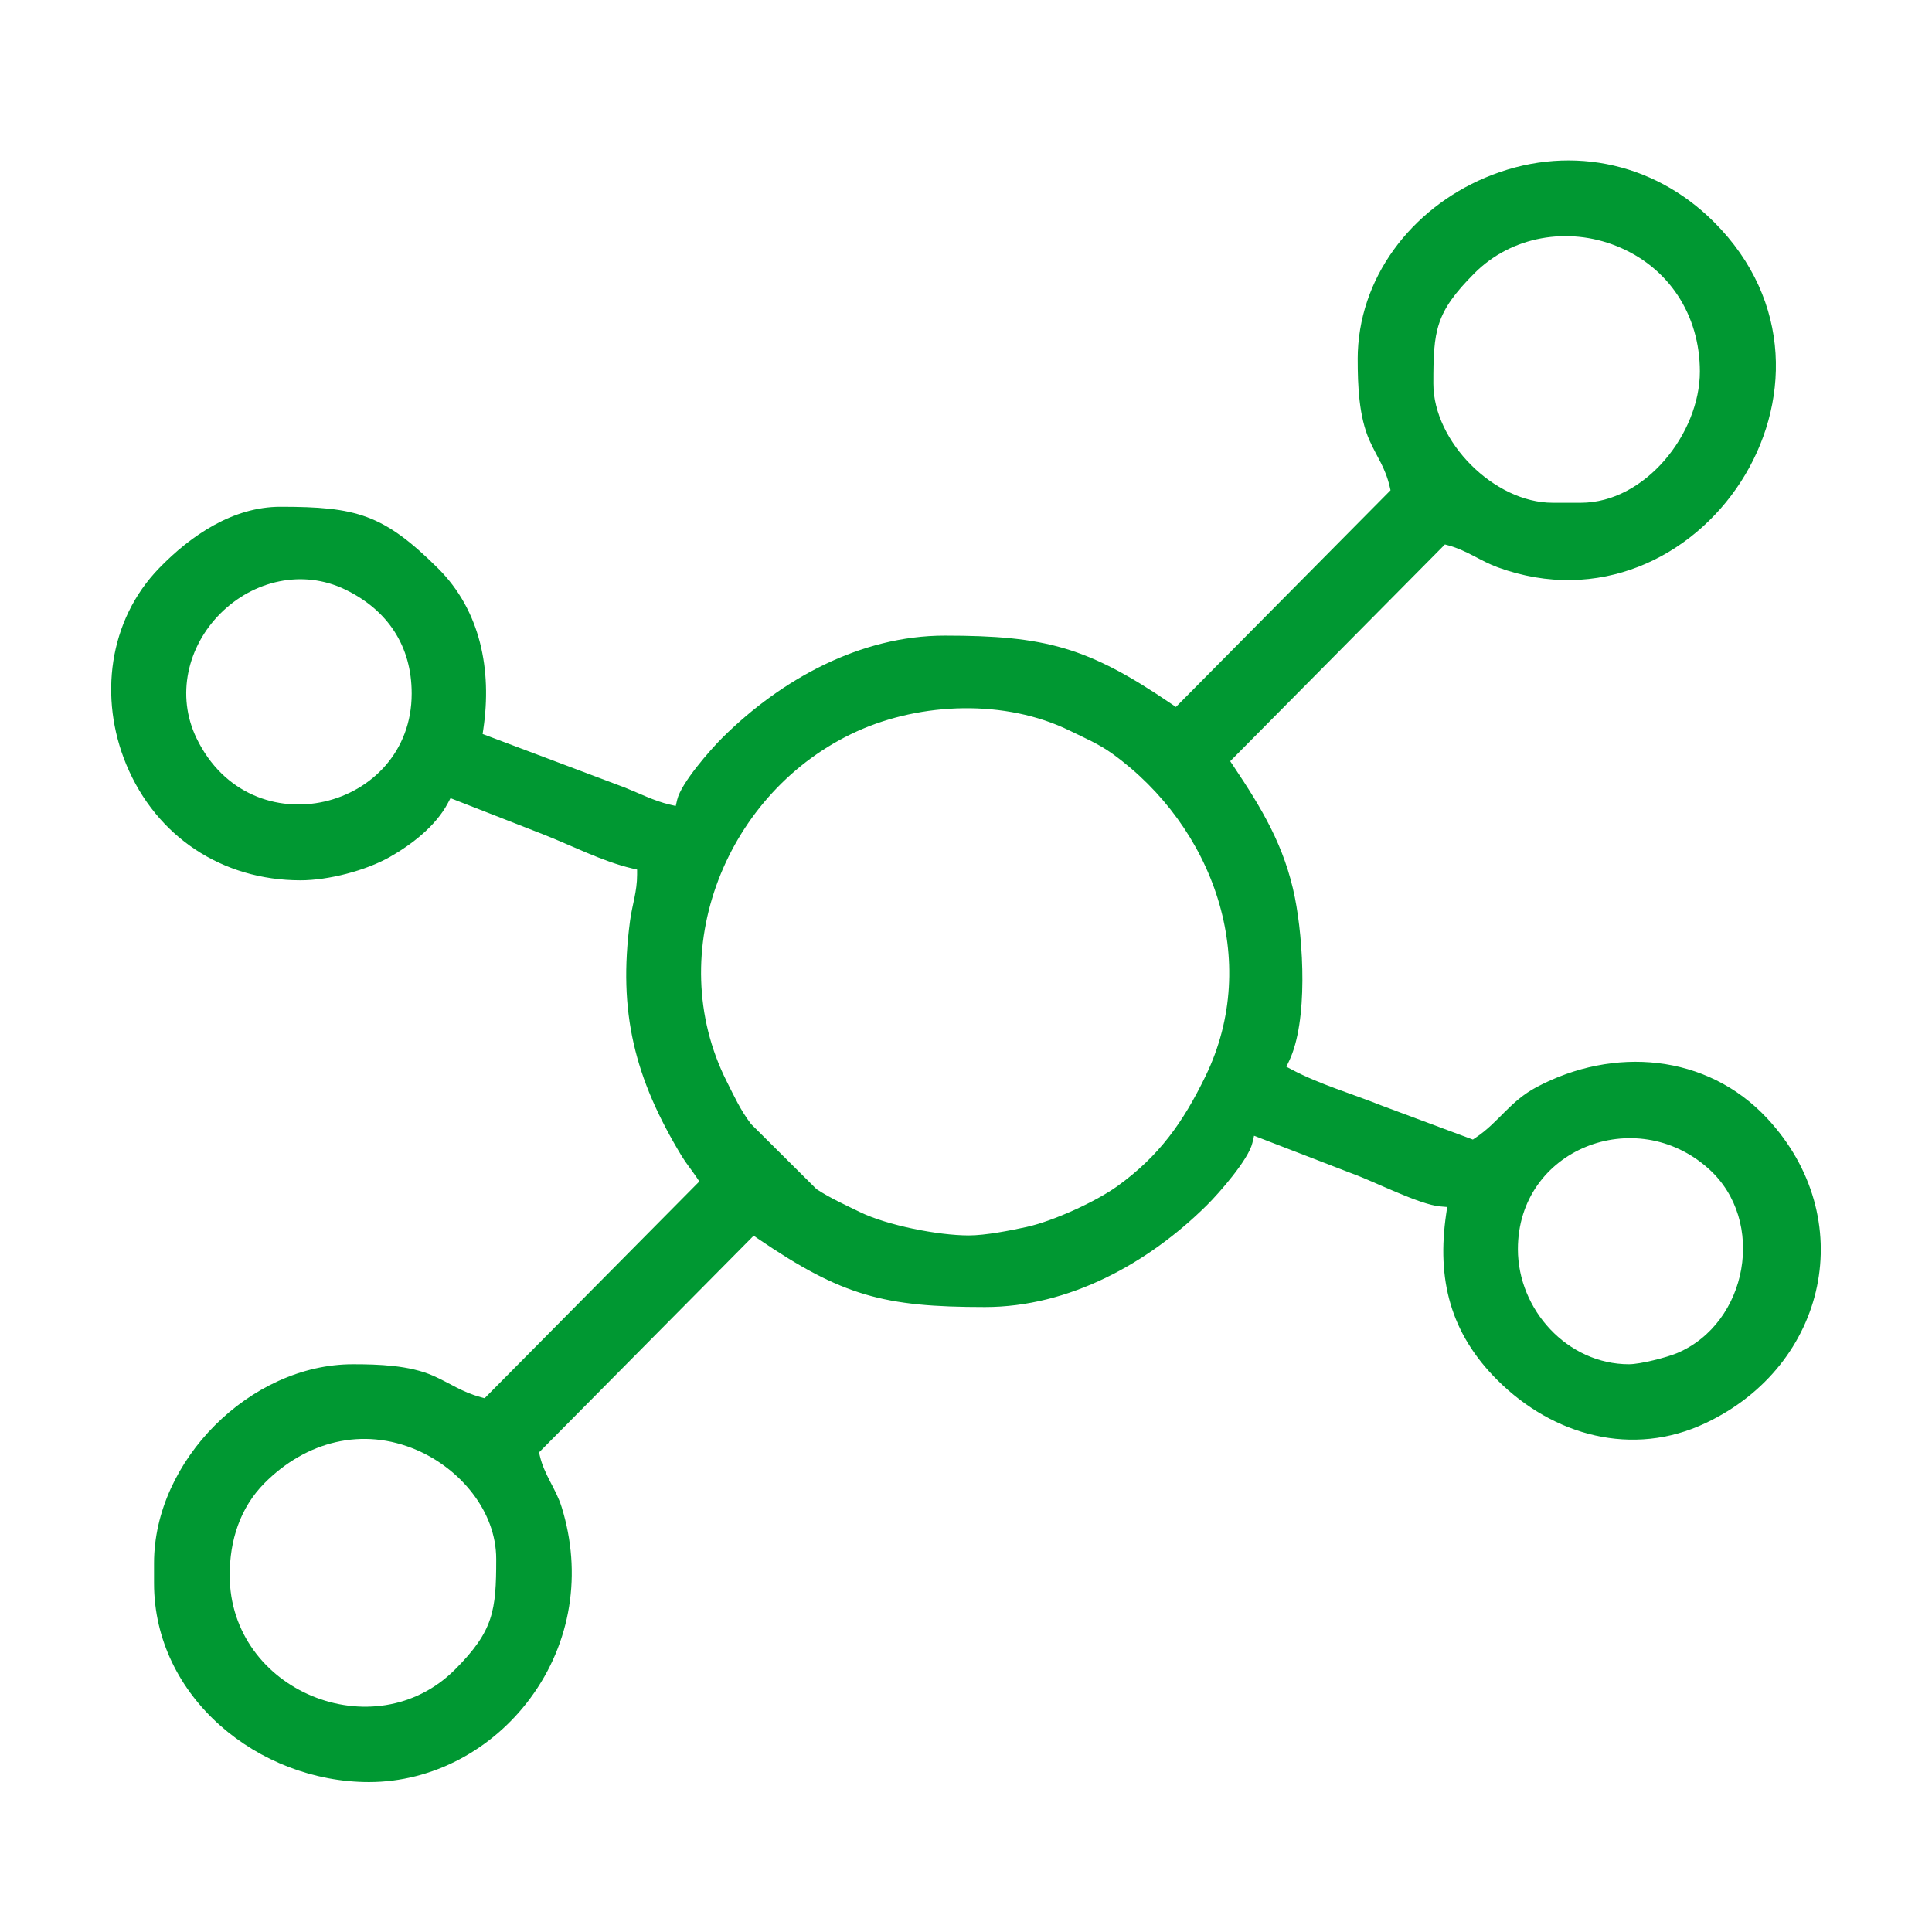 <?xml version="1.0" encoding="UTF-8"?> <svg xmlns="http://www.w3.org/2000/svg" xmlns:xlink="http://www.w3.org/1999/xlink" xmlns:xodm="http://www.corel.com/coreldraw/odm/2003" xml:space="preserve" width="29.92mm" height="29.92mm" version="1.1" style="shape-rendering:geometricPrecision; text-rendering:geometricPrecision; image-rendering:optimizeQuality; fill-rule:evenodd; clip-rule:evenodd" viewBox="0 0 1846.16 1846.16"> <defs> <style type="text/css"> .fil1 {fill:none} .fil0 {fill:#009832} </style> </defs> <g id="Слой_x0020_1">  <path class="fil0" d="M1297.38 343.47c0,24.66 1.07,54.59 11.34,77.52 7.31,16.32 14.93,25.53 19.27,44.18l0.77 3.32 -205.09 207.05 -4.25 -2.89c-79.84,-54.37 -120.54,-65.28 -216.74,-65.28 -80.47,0 -156.02,41.77 -212.05,97.24 -11.87,11.75 -39.85,43.74 -43.52,59.54l-1.4 6.01 -6.01 -1.4c-14.48,-3.38 -28.83,-10.69 -42.6,-16.19l-135.93 -51.19 0.72 -4.92c8.18,-55.67 -2.38,-112.73 -43.4,-153.46 -52.19,-51.84 -78.18,-58.74 -150.54,-58.74 -45.3,0 -85.44,27.25 -115.87,58.62 -48.59,50.1 -57.66,124.34 -31.46,187.58 28.64,69.13 91.78,110.74 166.56,110.74 26.63,0 62.38,-9.27 85.37,-22.33 21,-11.92 43.88,-29.64 55.35,-51.32l2.57 -4.86 88.11 34.42c27.38,10.69 57.05,26.1 85.43,32.72l4.77 1.11 0 4.9c0,16.42 -4.68,28.65 -6.74,44.14 -11.6,86.85 4.32,150.38 49.31,224.63 4.4,7.26 9.43,13.2 14.09,20.15l2.81 4.2 -205.17 207.13 -3.47 -0.94c-18.76,-5.12 -29.01,-13.14 -45.66,-20.5 -22.72,-10.05 -52.37,-11.01 -76.76,-11.01 -97.98,0 -190.01,92.04 -190.01,190.01l0 19.23c0,109.12 99.92,190.01 205.4,190.01 61.25,0 117.98,-31.25 154.13,-80.1 39.35,-53.18 49.55,-119.66 29.97,-182.66 -5.45,-17.54 -16.56,-30.56 -20.84,-48.95l-0.77 -3.32 205.08 -207.05 4.25 2.89c80.25,54.68 120.19,65.28 216.74,65.28 80.47,0 156.02,-41.79 212.06,-97.26 11.87,-11.75 39.84,-43.75 43.52,-59.54l1.61 -6.91 92.61 35.71c21.67,7.7 65.31,30.18 85.4,31.85l6.55 0.55 -0.96 6.5c-9.18,62.52 3.84,114.11 49.2,159.19 53.23,52.92 128.89,73.75 198.57,40.84 116.99,-55.26 147.45,-195.99 59.09,-291.1 -57.85,-62.27 -147.24,-68.89 -220.35,-30.08 -25.87,13.74 -35.96,33.41 -58.41,48.44l-2.62 1.76 -87.11 -32.46c-28.14,-11.24 -59.24,-20.29 -85.85,-34.37l-5.24 -2.78 2.56 -5.35c18.34,-38.21 13.8,-114.82 5.61,-156.08 -9.78,-49.26 -31.6,-85.36 -59.03,-126.31l-2.81 -4.19 205.17 -207.13 3.47 0.94c17.6,4.8 30.51,14.9 47.02,20.92 192.09,70.12 358.47,-178.13 206.67,-329.93 -58.9,-58.9 -142.31,-74.78 -218.84,-42.32 -70.21,29.78 -121.68,95.62 -121.68,173.58zm213.1 136.96l-26.93 0c-55.63,0 -113.88,-58.25 -113.88,-113.88 0,-50.76 1.77,-67.84 39.22,-105.41 35.6,-35.72 89.35,-44.56 135.57,-26.13 50.33,20.06 79.89,66.13 79.89,120.01 0,59.14 -52.18,125.42 -113.87,125.42zm-1117.09 182.32c0,110.98 -153.7,149.97 -205.59,42.68 -19.7,-40.74 -8.68,-87.73 22.84,-119.24 31.51,-31.51 78.5,-42.56 119.24,-22.85 40.59,19.63 63.51,53.87 63.51,99.4zm532.38 517.79c-29.12,0 -78.09,-9.63 -104.09,-22.35 -14.02,-6.86 -27.87,-13.04 -40.99,-21.6l-0.52 -0.35 -62.47 -62.14 -0.27 -0.35c-10,-13.24 -15.53,-25.55 -22.9,-40.18 -62.59,-124.23 -0.32,-278.11 124.28,-334.69 61.6,-27.97 141.92,-30.76 203.34,-0.72 14.2,6.95 27.95,12.78 40.87,22.11 96.6,69.76 142.47,197.87 88.91,308.11 -21.3,43.85 -44.09,76.1 -83.96,104.91 -20.96,15.15 -61.95,33.69 -87.22,39.21 -15.67,3.42 -39.26,8.03 -54.98,8.03zm630.87 123.1c-58.82,0 -106.19,-52.05 -106.19,-110.04 0,-95.41 112.44,-139.58 182.39,-76.67 55.45,49.87 37.28,147.42 -30.14,176.01 -10.04,4.26 -35.37,10.69 -46.06,10.69zm-1337.15 201.55c0,-33.05 9.76,-64.34 33.42,-88.12 39.37,-39.55 93.42,-53.93 145.51,-31.39 40.86,17.68 75.75,57.91 75.75,104.12 0,49.51 -2.63,68.7 -39.23,105.42 -77,77.25 -215.46,20.73 -215.46,-90.03z"></path> <polygon class="fil1" points="-0,0 1846.16,0 1846.16,1846.16 -0,1846.16 "></polygon> </g> </svg> 